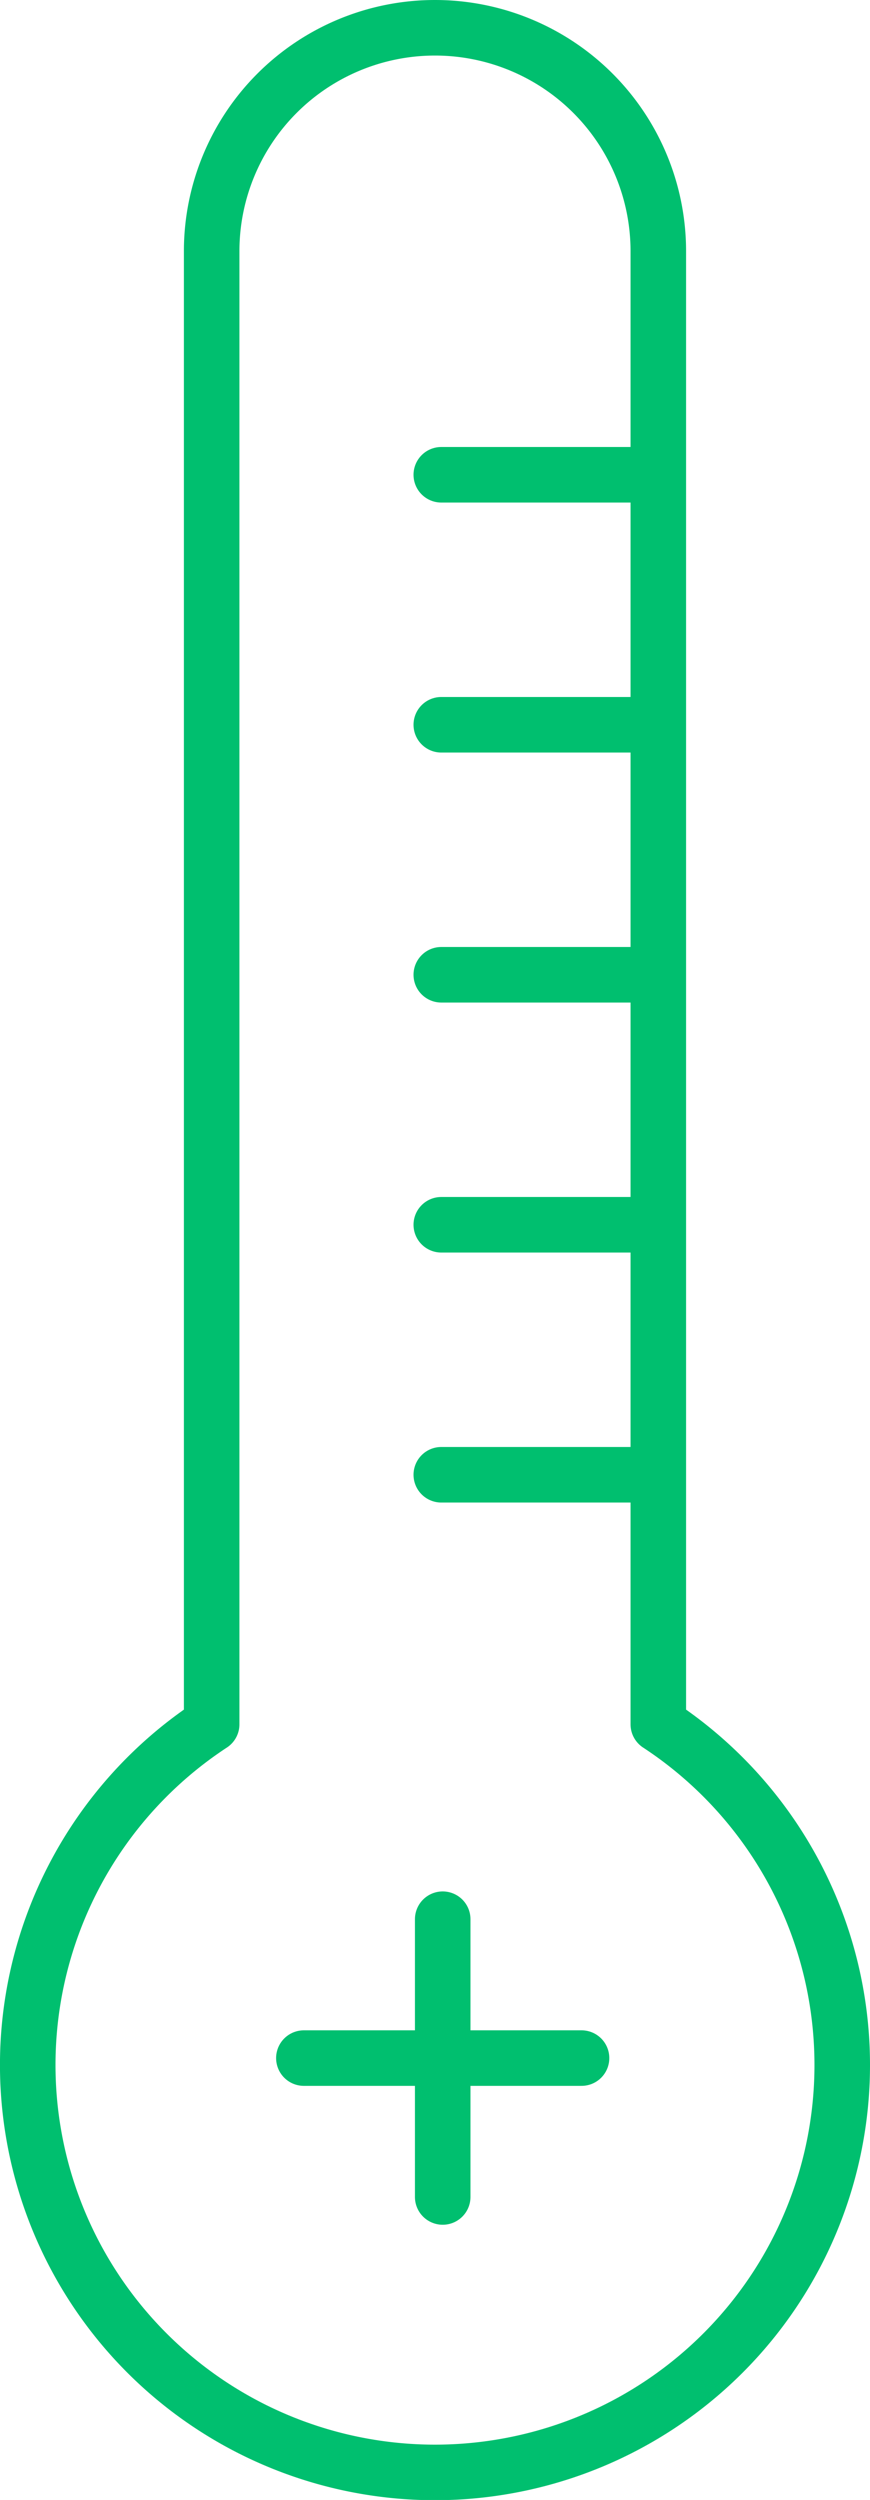<svg xmlns="http://www.w3.org/2000/svg" width="31.333" height="90" viewBox="0 0 31.333 90">
  <g id="_4.2_PAN_Thermometer_Icon" data-name="4.2_PAN_Thermometer_Icon" transform="translate(10281.444 19995.592)">
    <path id="Path_5373" data-name="Path 5373" d="M45.677,62.826V9.793a8.043,8.043,0,0,0-16.086,0V62.826a14.667,14.667,0,1,0,16.086,0Z" transform="translate(-10303.412 -19996.342)" fill="none" stroke="#00bf6f" stroke-linecap="round" stroke-linejoin="round" stroke-width="2"/>
    <line id="Line_993" data-name="Line 993" x2="7" transform="translate(-10265.551 -19978.5)" fill="none" stroke="#00bf6f" stroke-linecap="round" stroke-linejoin="round" stroke-width="2"/>
    <line id="Line_994" data-name="Line 994" x2="7" transform="translate(-10265.551 -19969.5)" fill="none" stroke="#00bf6f" stroke-linecap="round" stroke-linejoin="round" stroke-width="2"/>
    <line id="Line_995" data-name="Line 995" x2="7" transform="translate(-10265.551 -19960.5)" fill="none" stroke="#00bf6f" stroke-linecap="round" stroke-linejoin="round" stroke-width="2"/>
    <line id="Line_996" data-name="Line 996" x2="7" transform="translate(-10265.551 -19951.5)" fill="none" stroke="#00bf6f" stroke-linecap="round" stroke-linejoin="round" stroke-width="2"/>
    <line id="Line_997" data-name="Line 997" x2="7" transform="translate(-10265.551 -19942.5)" fill="none" stroke="#00bf6f" stroke-linecap="round" stroke-linejoin="round" stroke-width="2"/>
    <path id="Path_5384" data-name="Path 5384" d="M0,0V10" transform="translate(-10265.5 -19926.5)" fill="none" stroke="#00bf6f" stroke-linecap="round" stroke-width="2"/>
    <line id="Line_999" data-name="Line 999" x1="10" transform="translate(-10270.5 -19921.5)" fill="none" stroke="#00bf6f" stroke-linecap="round" stroke-linejoin="round" stroke-width="2"/>
  </g>
</svg>
